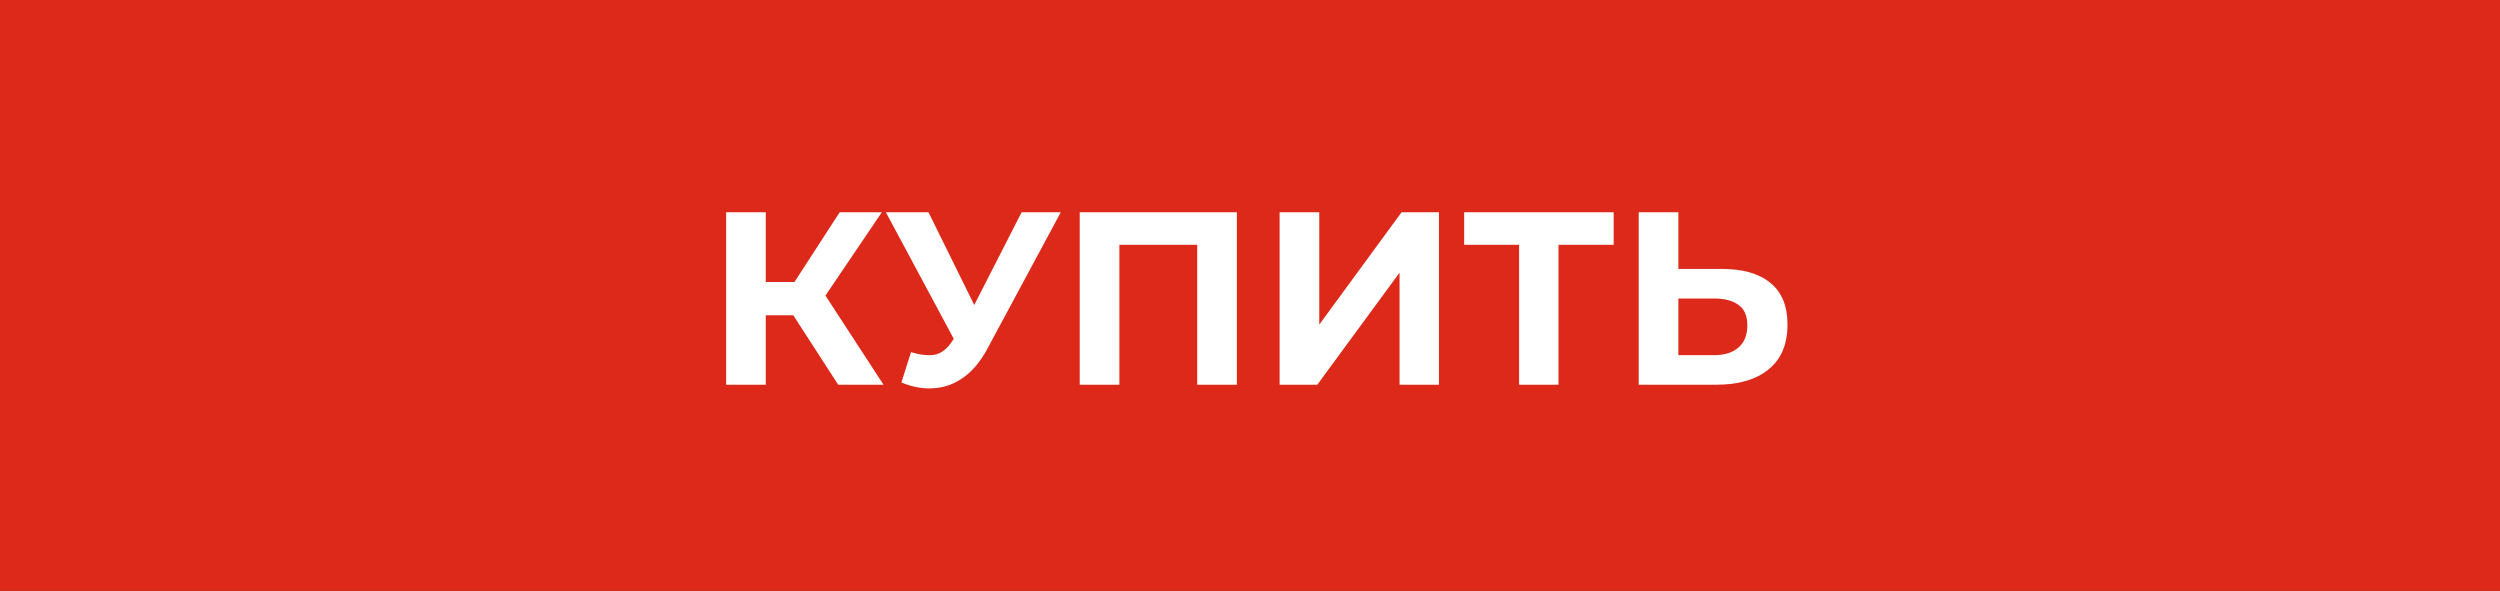 <?xml version="1.0" encoding="UTF-8"?> <svg xmlns="http://www.w3.org/2000/svg" width="406" height="96" viewBox="0 0 406 96" fill="none"><rect x="0" y="0" width="406" height="96" fill="#333333" stroke="none"/><rect width="406" height="95.957" fill="#DC291A"></rect><path d="M136.123 62.477L127.403 48.997L132.643 45.837L143.483 62.477H136.123ZM117.923 62.477V34.477H124.363V62.477H117.923ZM122.483 51.197V45.797H132.243V51.197H122.483ZM133.243 49.197L127.283 48.477L136.363 34.477H143.203L133.243 49.197ZM147.948 57.197C149.494 57.65 150.788 57.783 151.828 57.597C152.894 57.383 153.841 56.637 154.668 55.357L156.028 53.317L156.628 52.637L165.908 34.477H172.268L160.348 56.637C159.281 58.637 158.014 60.17 156.548 61.237C155.108 62.303 153.521 62.903 151.788 63.037C150.054 63.197 148.254 62.89 146.388 62.117L147.948 57.197ZM156.508 58.037L143.868 34.477H150.788L160.068 53.277L156.508 58.037ZM175.347 62.477V34.477H200.867V62.477H194.427V38.277L195.907 39.757H180.307L181.787 38.277V62.477H175.347ZM207.808 62.477V34.477H214.248V52.717L227.608 34.477H233.688V62.477H227.288V44.277L213.928 62.477H207.808ZM246.7 62.477V38.277L248.18 39.757H237.78V34.477H262.06V39.757H251.66L253.1 38.277V62.477H246.7ZM279.688 43.677C283.075 43.677 285.688 44.437 287.528 45.957C289.368 47.45 290.288 49.703 290.288 52.717C290.288 55.917 289.262 58.343 287.208 59.997C285.182 61.65 282.368 62.477 278.768 62.477H266.128V34.477H272.568V43.677H279.688ZM278.408 57.677C280.062 57.677 281.368 57.263 282.328 56.437C283.288 55.61 283.768 54.41 283.768 52.837C283.768 51.29 283.288 50.183 282.328 49.517C281.395 48.823 280.088 48.477 278.408 48.477H272.568V57.677H278.408Z" fill="white"></path></svg> 